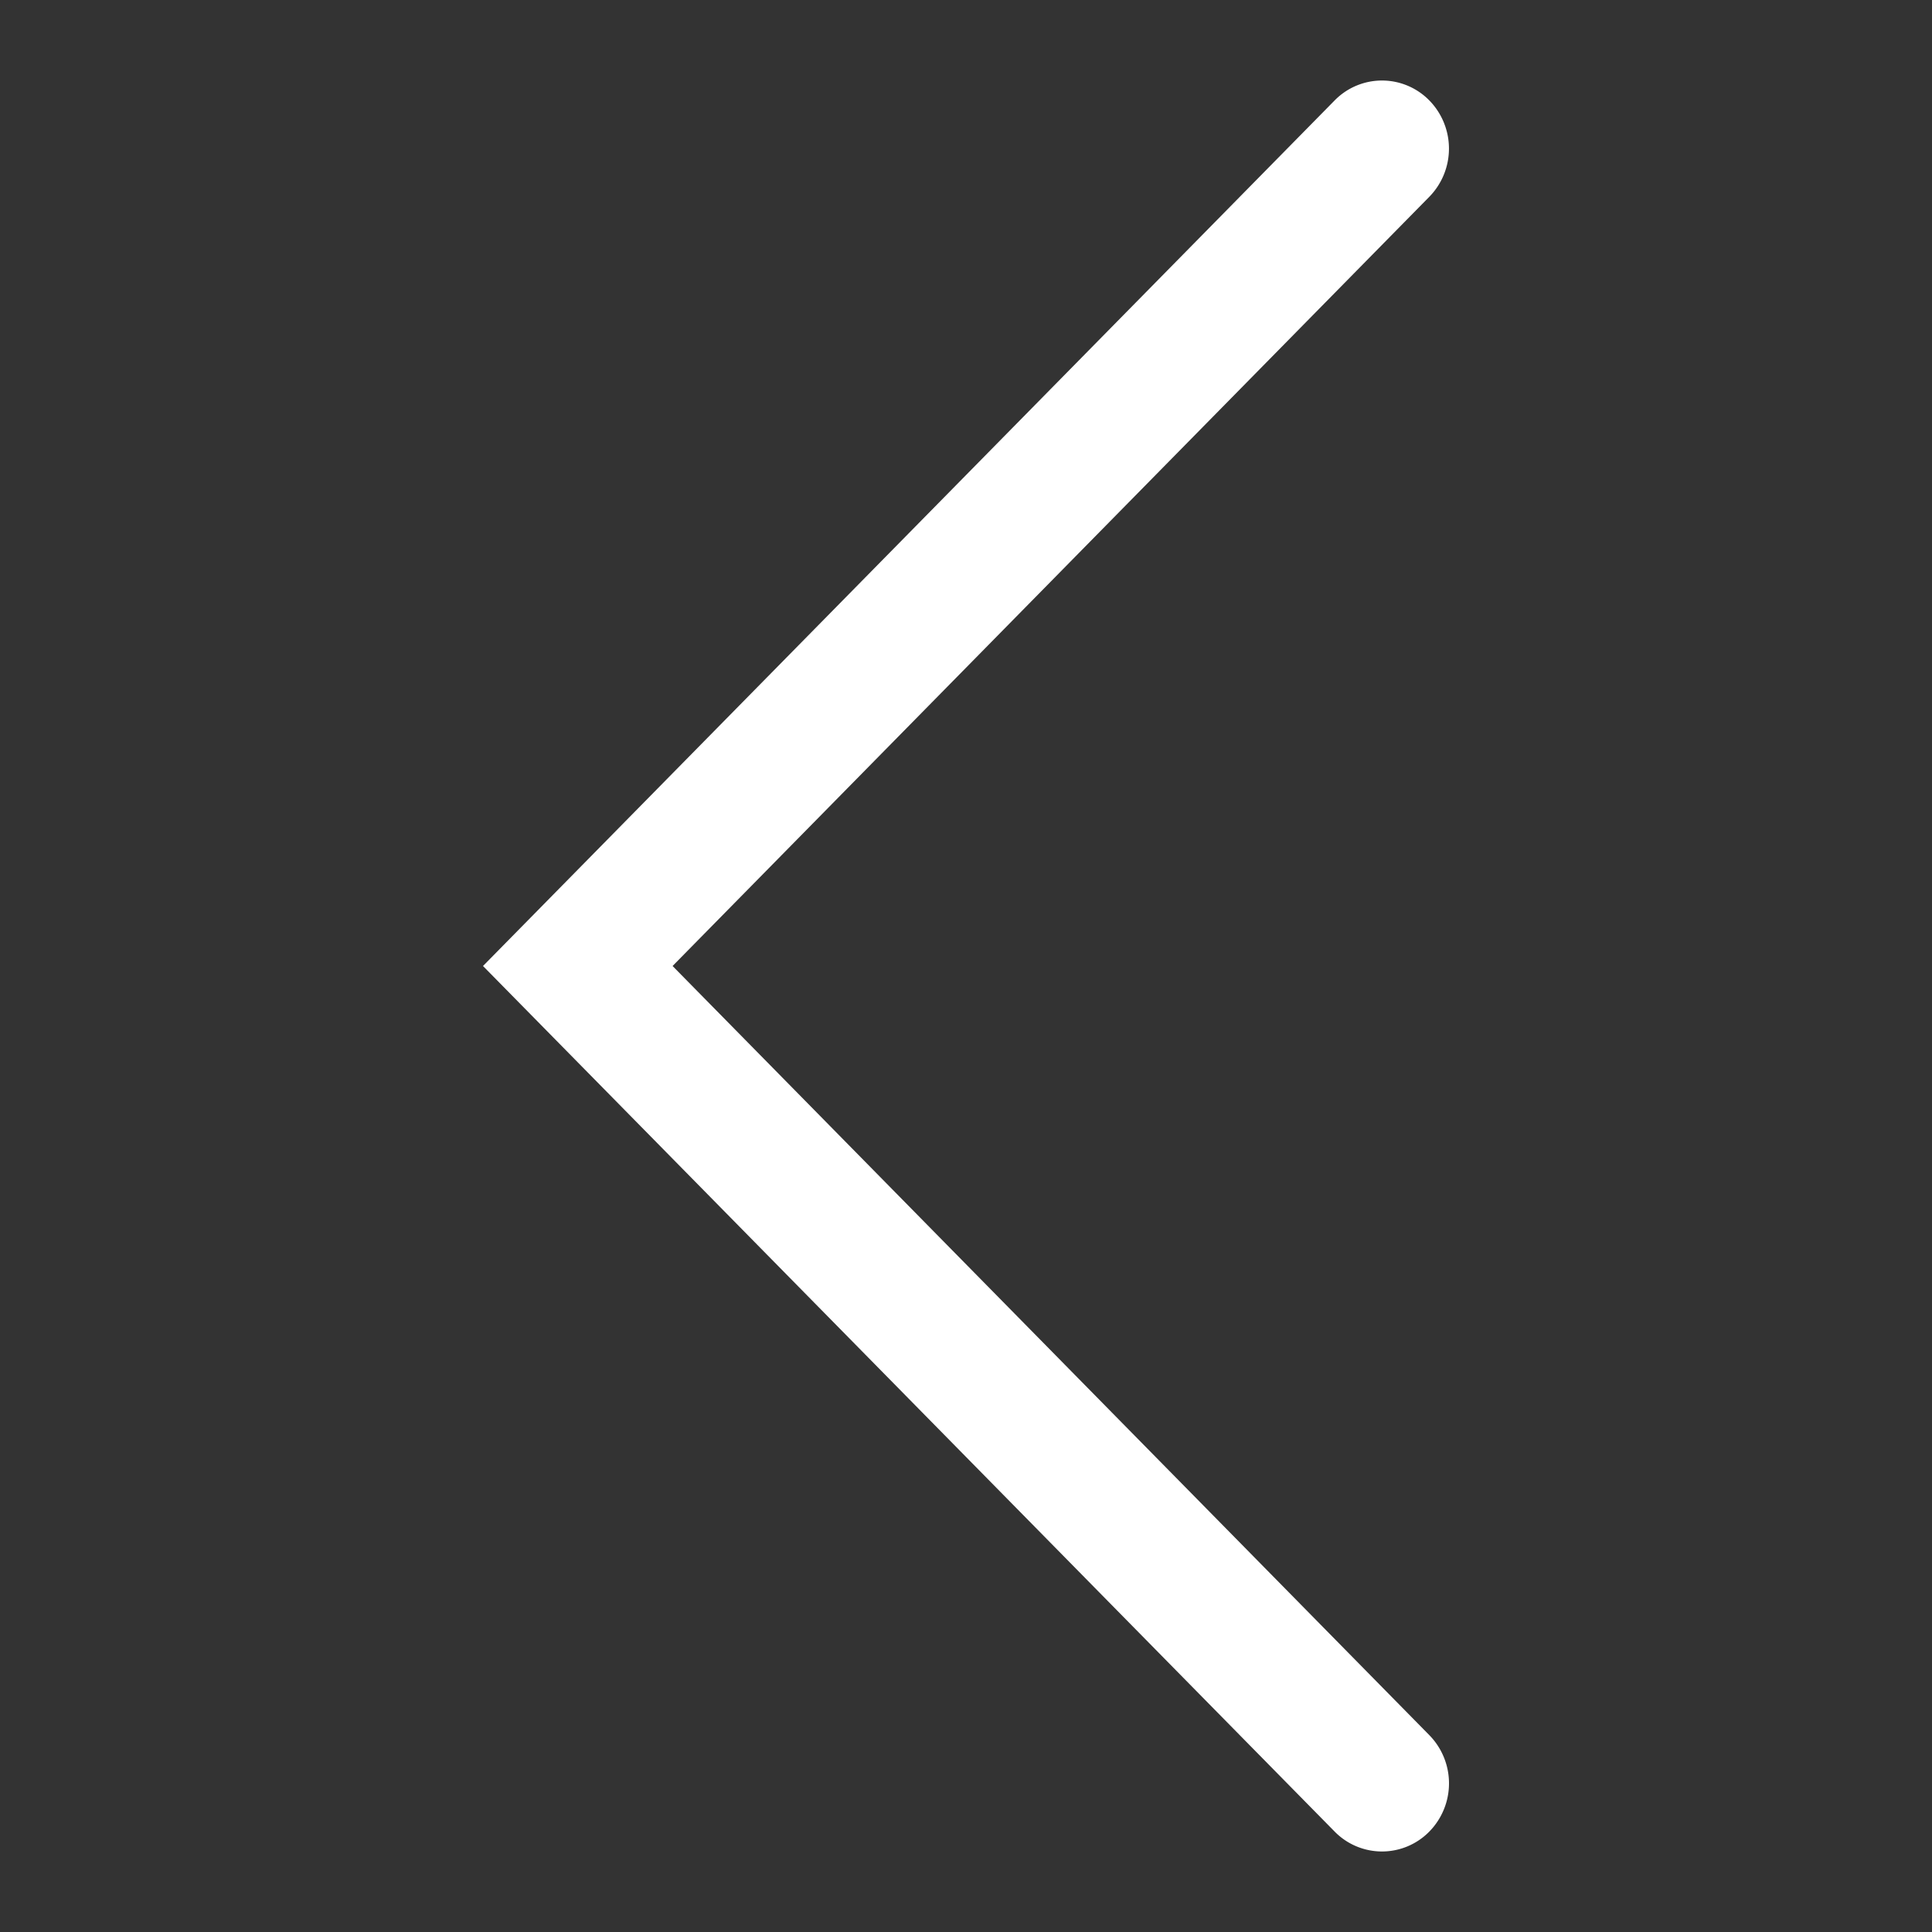<svg width="24" height="24" viewBox="0 0 24 24" fill="none" xmlns="http://www.w3.org/2000/svg">
    <rect x="0" y="0" width="24" height="24" fill="#333333" stroke="none"/>
    <path fill-rule="evenodd" clip-rule="evenodd" d="M17.756 1.248a.856.856 0 0 1 0 1.196L8.355 12l9.401 9.555a.856.856 0 0 1 0 1.197.823.823 0 0 1-1.177 0L6 12 16.579 1.248a.823.823 0 0 1 1.177 0z" fill="#fff"/>
</svg>
